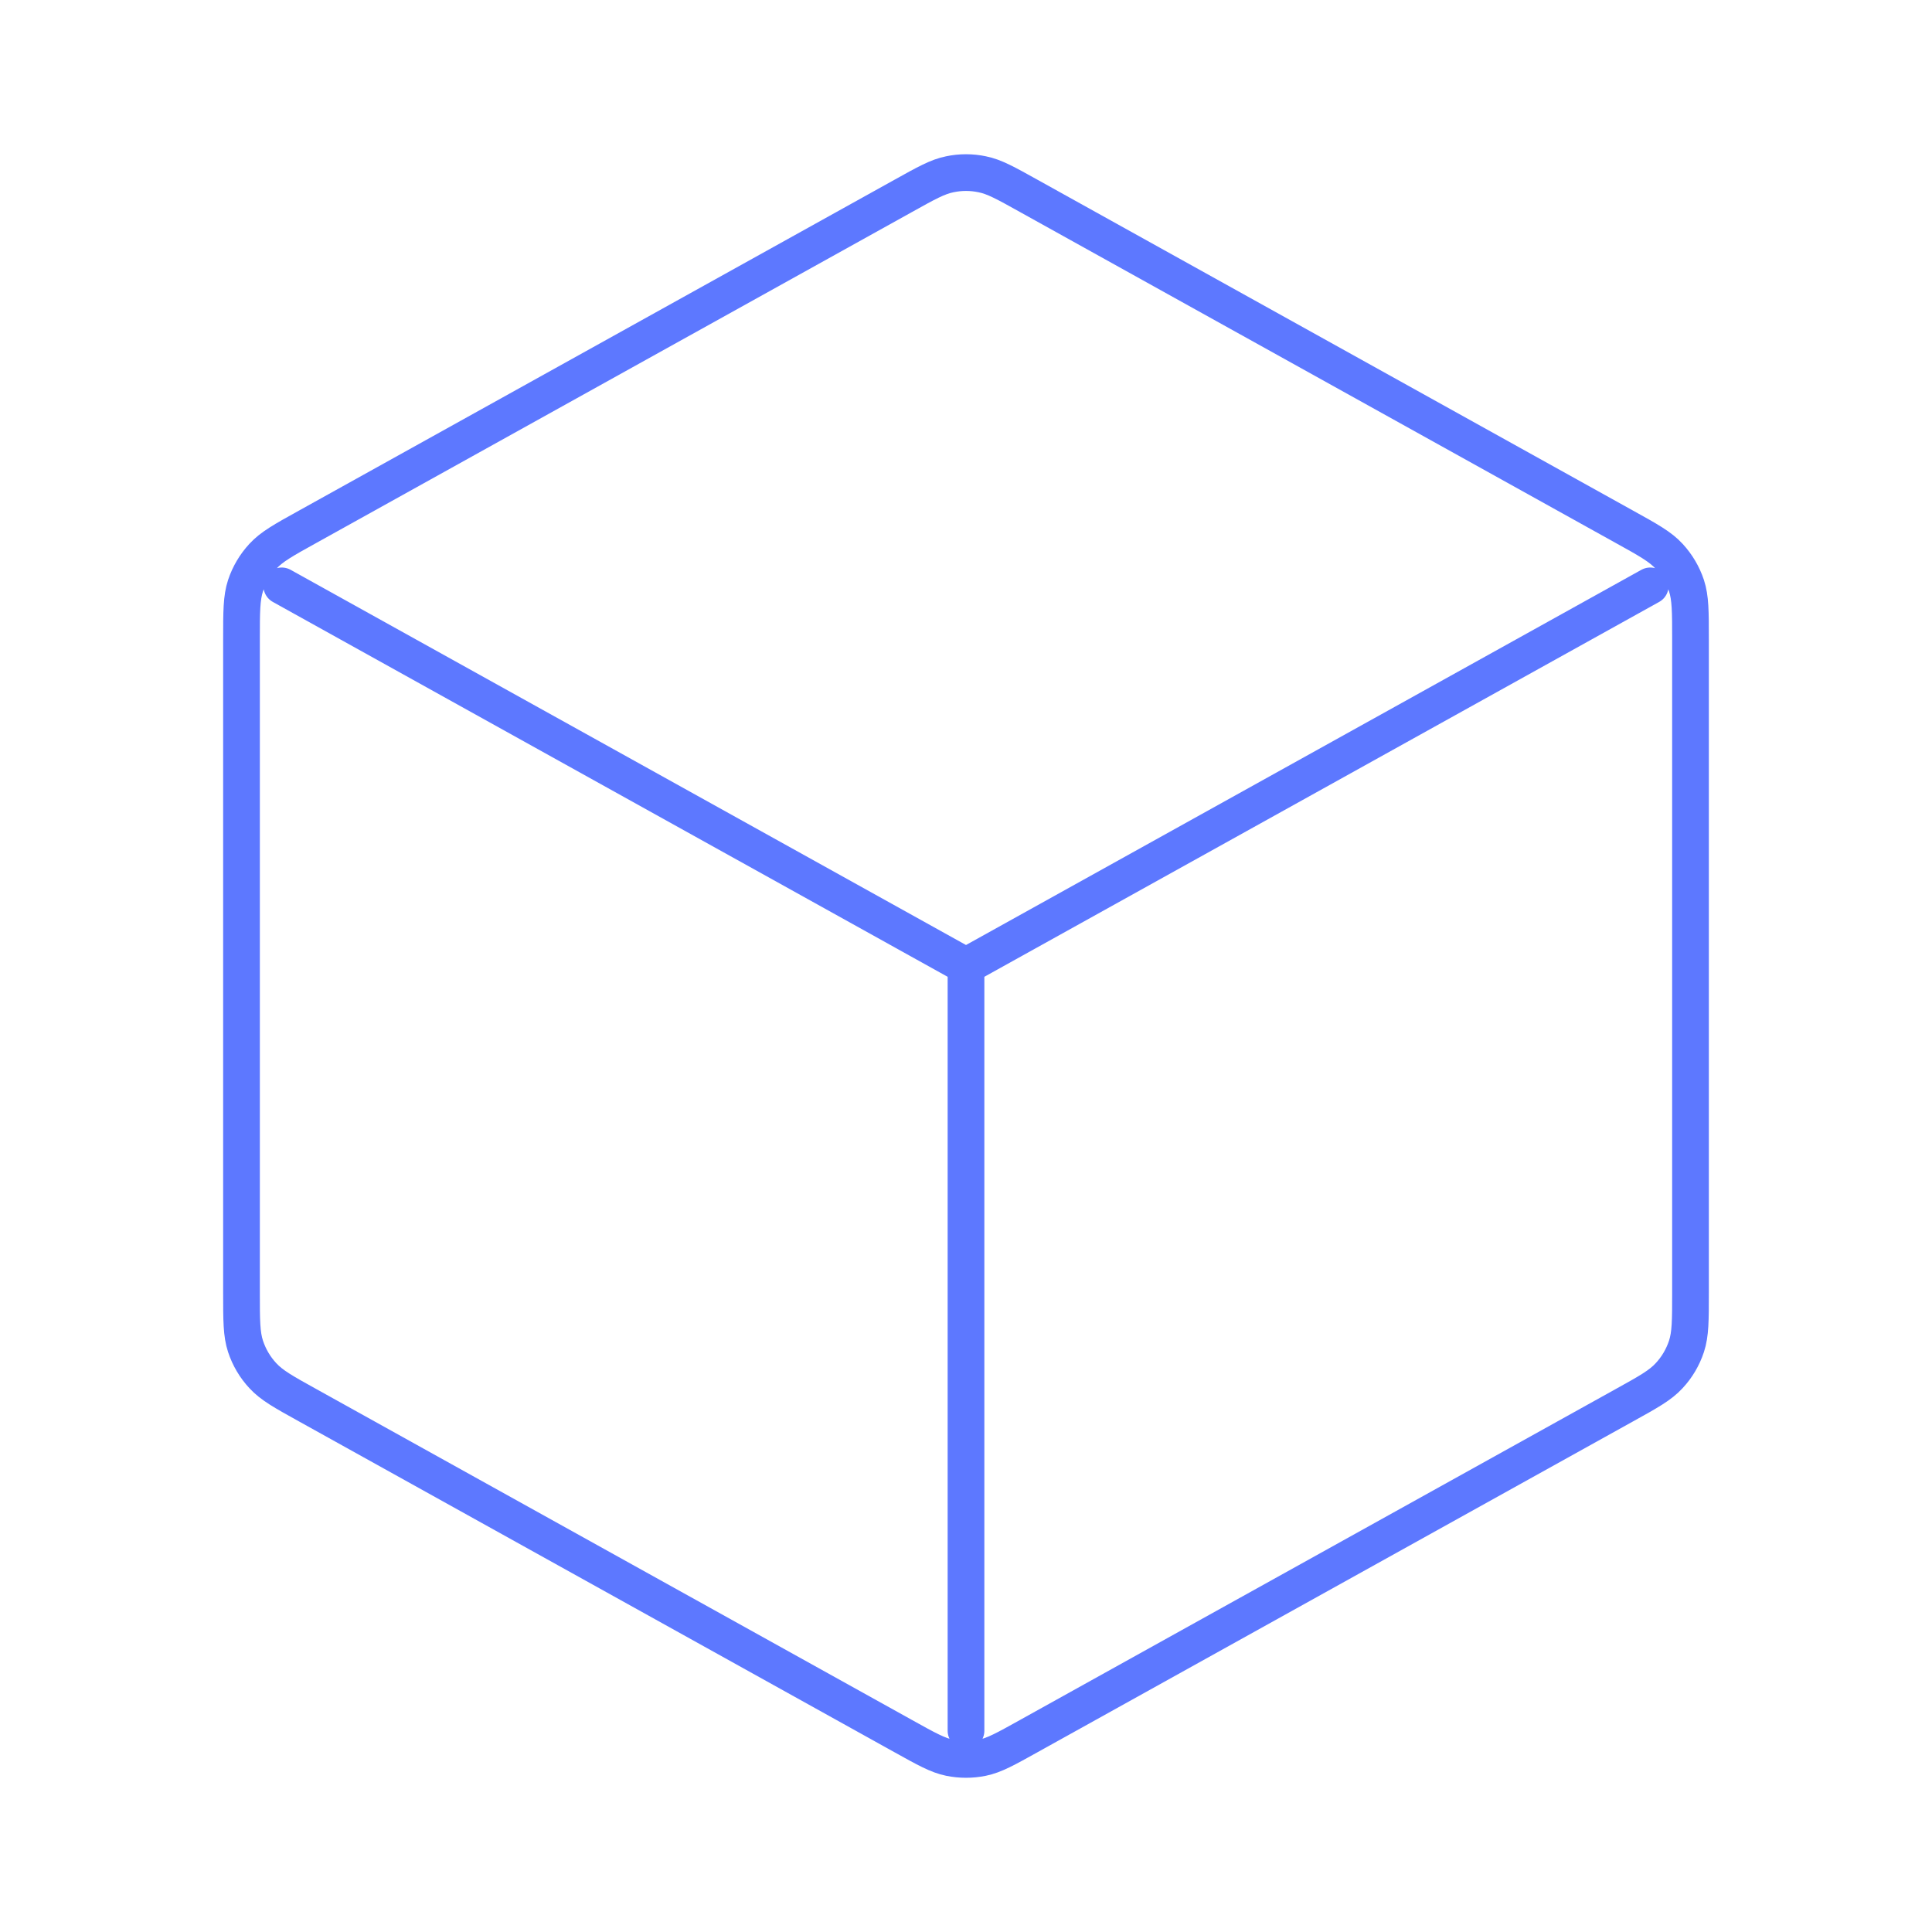 <!DOCTYPE svg PUBLIC "-//W3C//DTD SVG 1.1//EN" "http://www.w3.org/Graphics/SVG/1.1/DTD/svg11.dtd">

<!-- Uploaded to: SVG Repo, www.svgrepo.com, Transformed by: SVG Repo Mixer Tools -->
<svg width="800px" height="800px" viewBox="0 0 24 24" fill="none" xmlns="http://www.w3.org/2000/svg">

<g id="SVGRepo_bgCarrier" stroke-width="0"/>

<g id="SVGRepo_tracerCarrier" stroke-linecap="round" stroke-linejoin="round"/>

<g id="SVGRepo_iconCarrier"> <path d="M20.5 7.278L12 12M12 12L3.5 7.278M12 12L12 21.5M21 16.059V7.942C21 7.599 21 7.428 20.95 7.275C20.905 7.14 20.832 7.016 20.735 6.911C20.626 6.792 20.477 6.709 20.177 6.543L12.777 2.432C12.493 2.274 12.352 2.195 12.201 2.165C12.069 2.137 11.931 2.137 11.799 2.165C11.648 2.195 11.507 2.274 11.223 2.432L3.823 6.543C3.523 6.709 3.374 6.792 3.265 6.911C3.168 7.016 3.095 7.14 3.05 7.275C3 7.428 3 7.599 3 7.942V16.059C3 16.401 3 16.573 3.05 16.725C3.095 16.861 3.168 16.985 3.265 17.089C3.374 17.208 3.523 17.291 3.823 17.457L11.223 21.568C11.507 21.726 11.648 21.805 11.799 21.836C11.931 21.863 12.069 21.863 12.201 21.836C12.352 21.805 12.493 21.726 12.777 21.568L20.177 17.457C20.477 17.291 20.626 17.208 20.735 17.089C20.832 16.985 20.905 16.861 20.95 16.725C21 16.573 21 16.401 21 16.059Z" stroke="#5d78ff" stroke-width="0.456" stroke-linecap="round" stroke-linejoin="round"/> </g>

</svg>